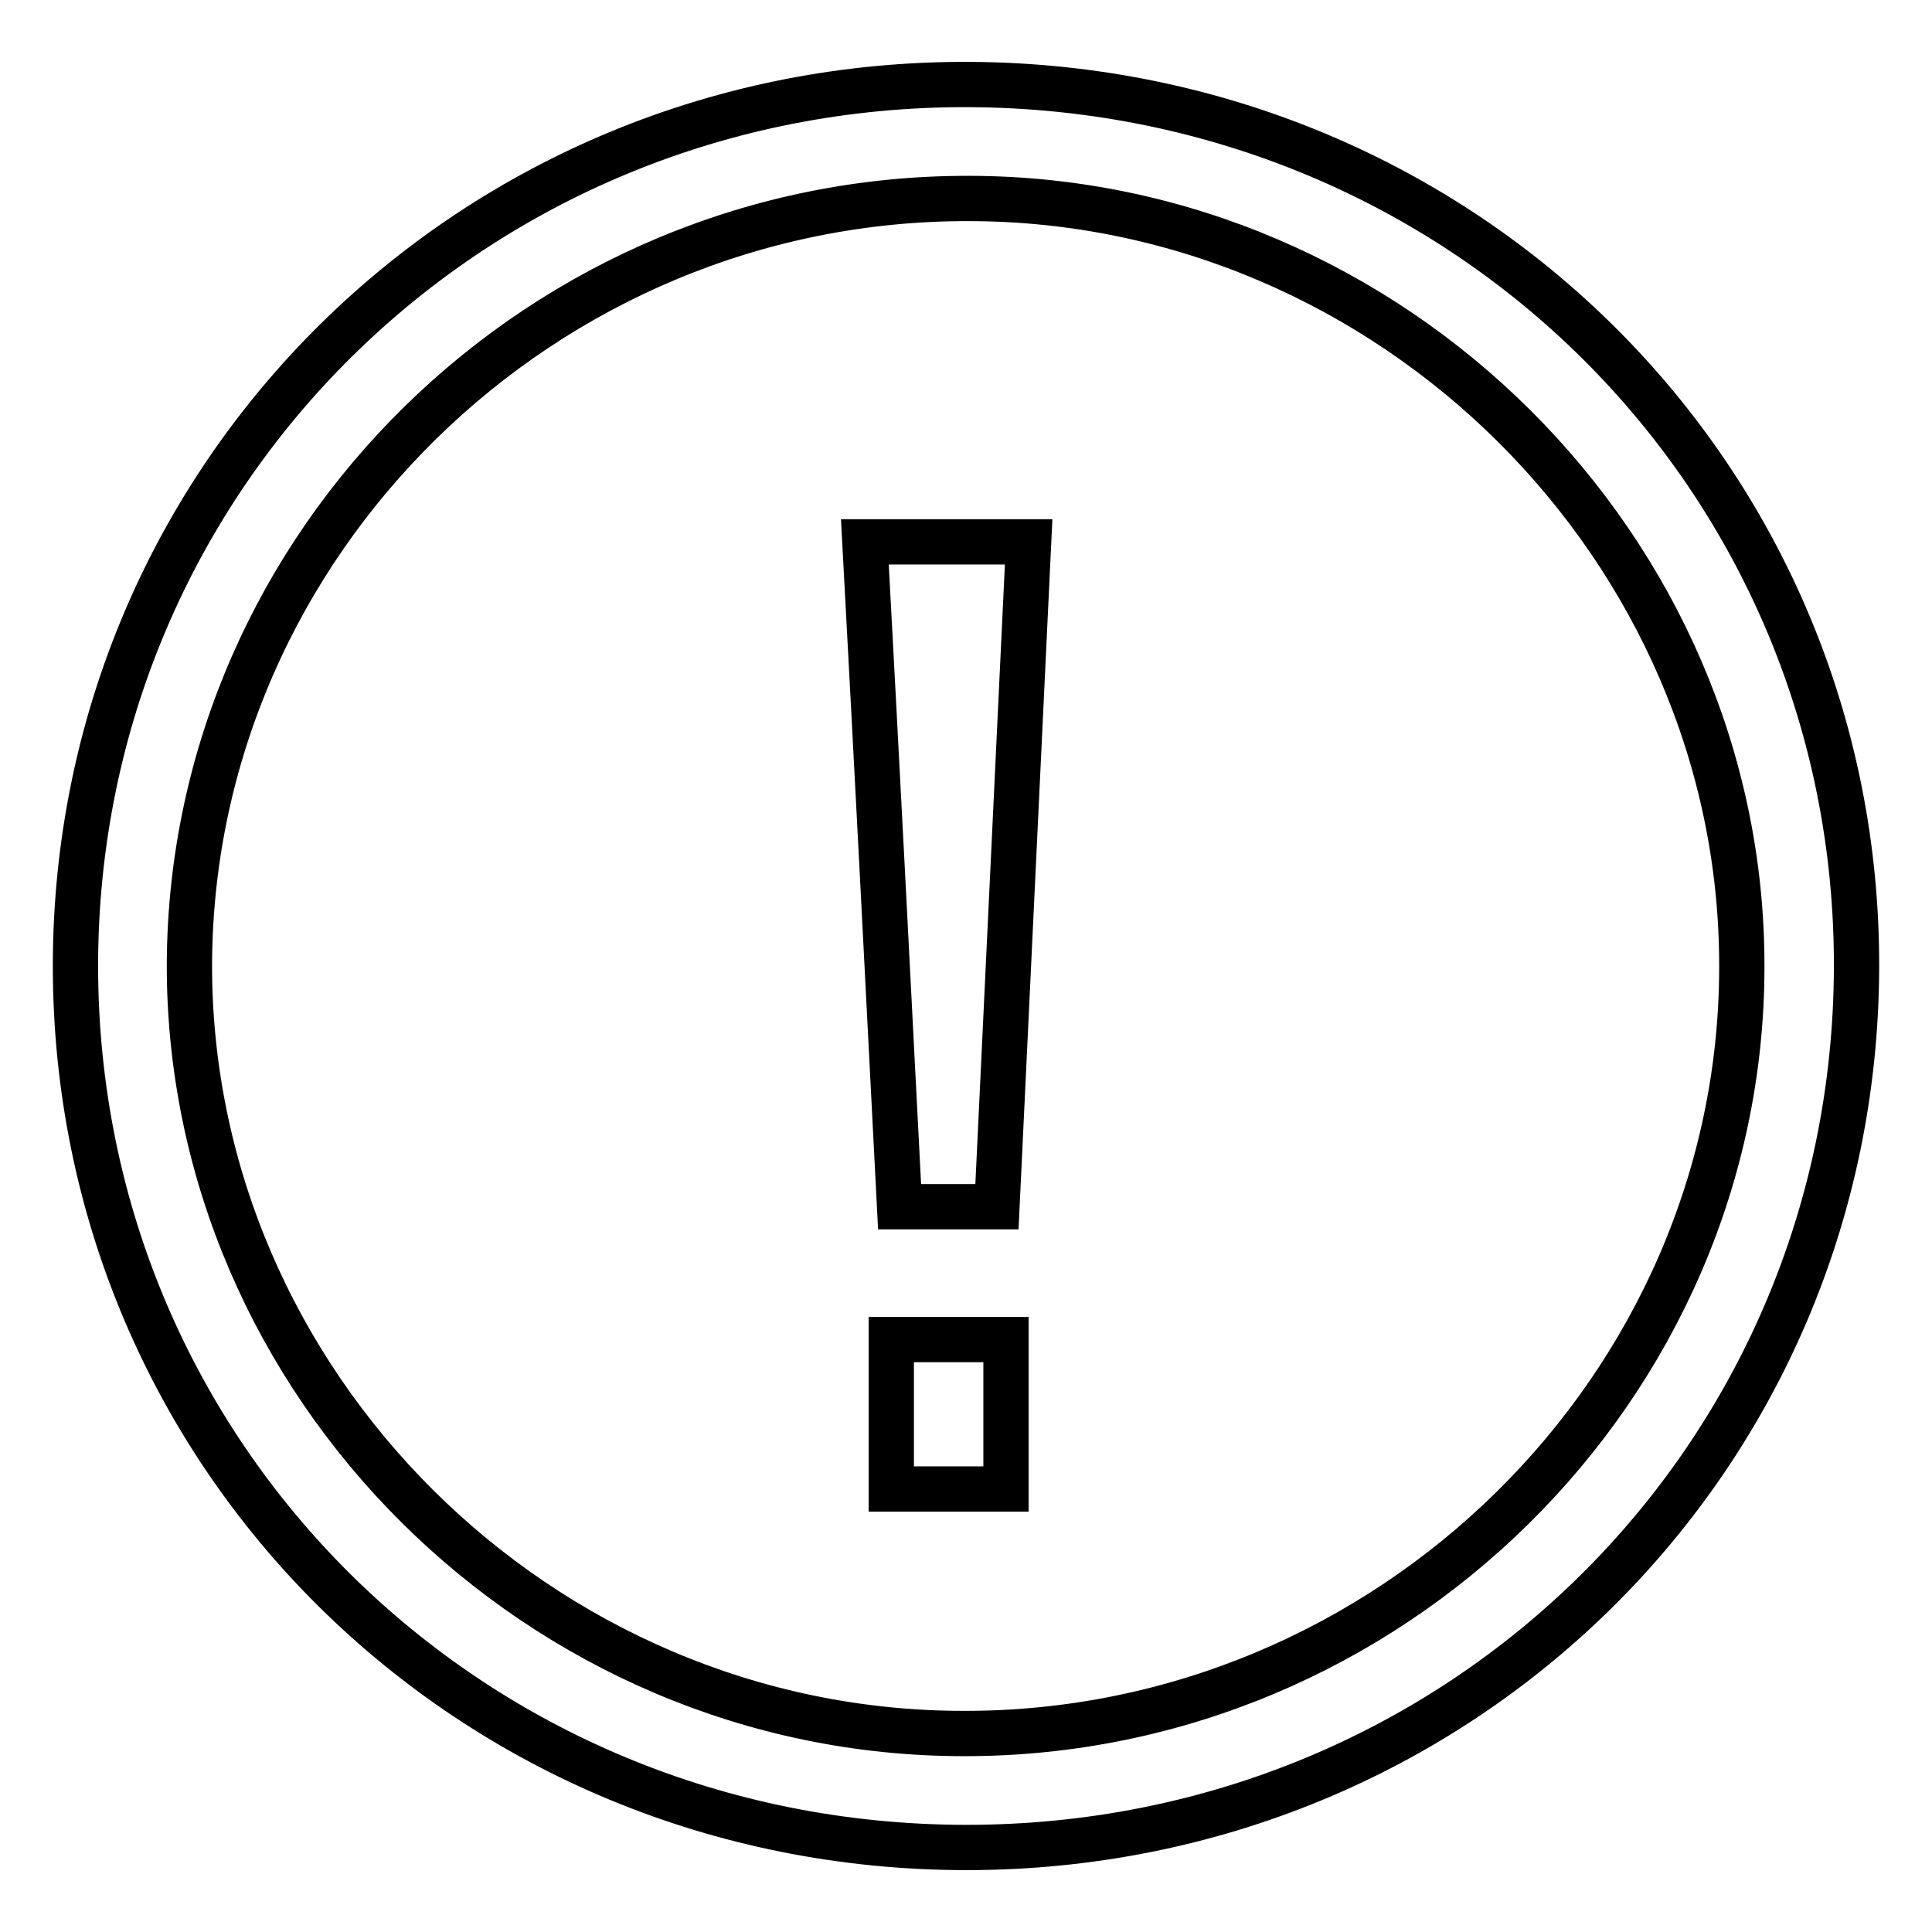 <?xml version="1.0" encoding="utf-8"?>
<!-- Svg Vector Icons : http://www.onlinewebfonts.com/icon -->
<!DOCTYPE svg PUBLIC "-//W3C//DTD SVG 1.1//EN" "http://www.w3.org/Graphics/SVG/1.1/DTD/svg11.dtd">
<svg version="1.1" xmlns="http://www.w3.org/2000/svg" xmlns:xlink="http://www.w3.org/1999/xlink" x="0px" y="0px" viewBox="0 0 256 256" enable-background="new 0 0 256 256" xml:space="preserve">
<g> <path stroke-width="6" fill-opacity="0" stroke="#000000"  d="M127.9,244.8C62.3,244.7,10,193,10,128C10,62.9,62.7,10.9,128.4,11.2c65.7,0.3,117.8,52.2,117.6,117 C245.8,193.2,193.5,244.9,127.9,244.8z M127.7,229.7c56.4,0.1,103.1-45.9,103.1-101.6c0.1-55.4-46.4-101.7-102.3-101.8 C72,26.1,25.4,71.9,25.1,127.6C24.9,183.3,71.5,229.7,127.7,229.7z M114.6,71.8c7.4,0,14.2,0,21.7,0c-1.4,29.4-2.8,58.6-4.2,88.1 c-4.5,0-8.3,0-12.9,0C117.7,130.6,116.2,101.4,114.6,71.8z M133.3,177.5c0,6.5,0,12.9,0,19.8c-4.9,0-9.8,0-15.2,0 c0-6.6,0-13,0-19.8C123.2,177.5,128,177.5,133.3,177.5z"/></g>
</svg>